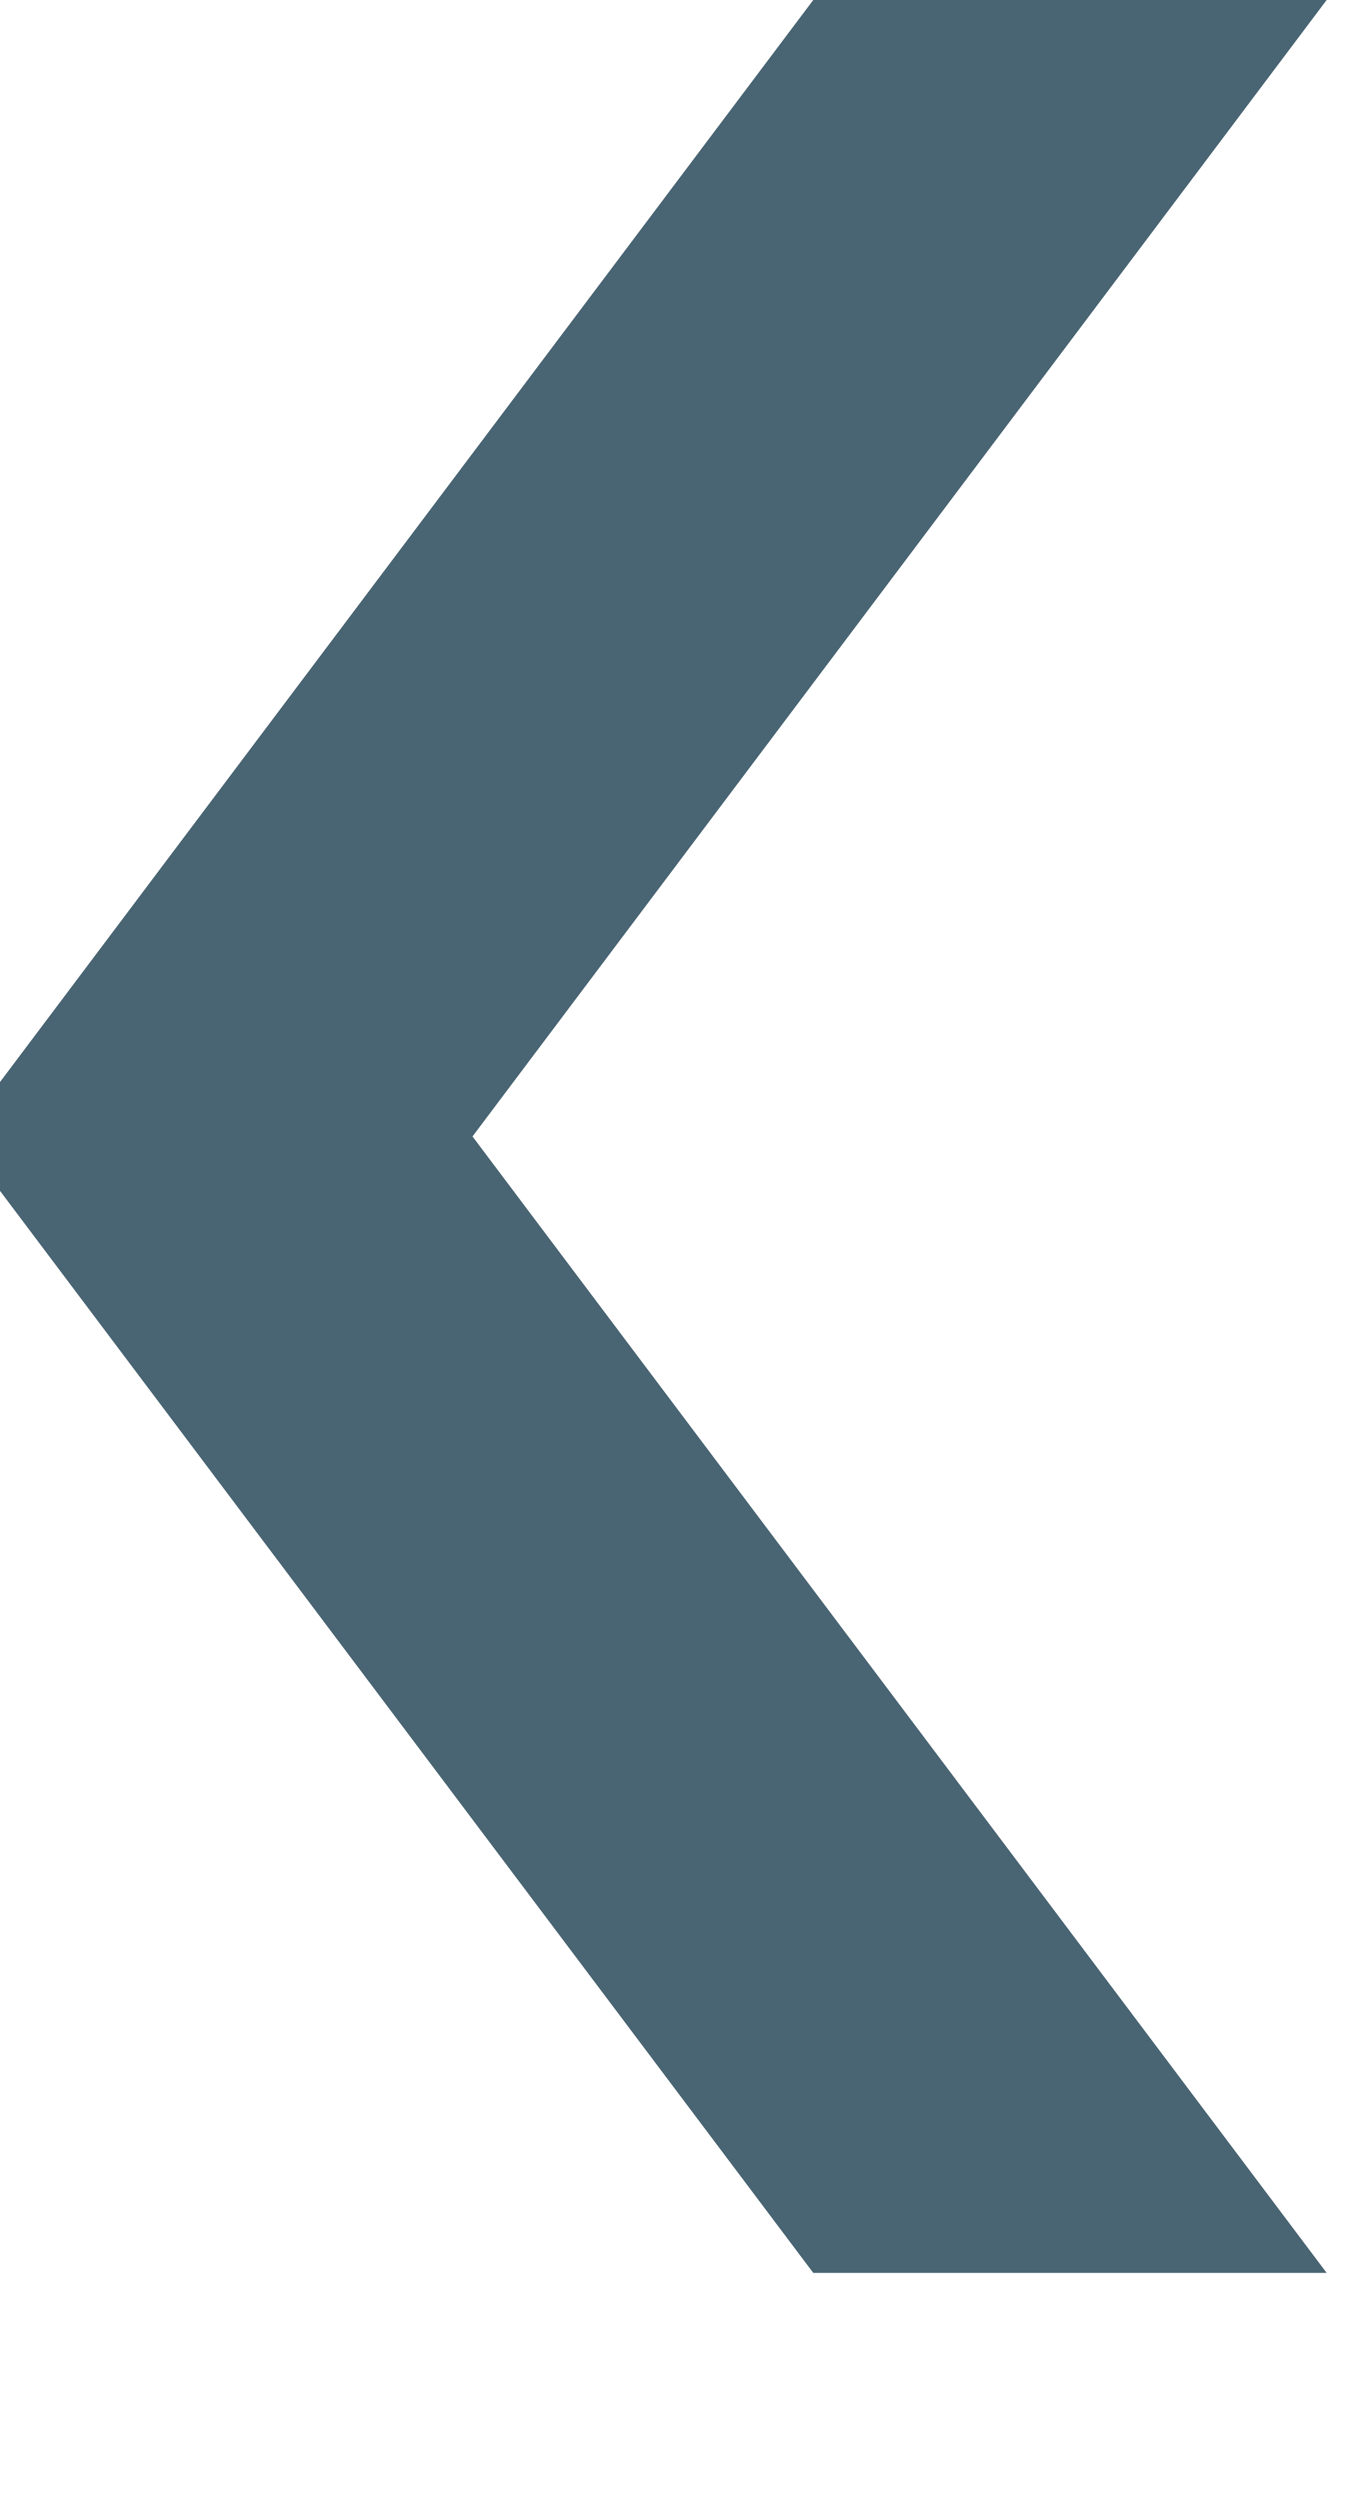 <svg xmlns="http://www.w3.org/2000/svg" xmlns:xlink="http://www.w3.org/1999/xlink" width="6" height="11" viewBox="0 0 6 11"><defs><path id="v2ifa" d="M488.84 229l-3.76-5 3.76-5h-2.26l-3.76 5 3.76 5z"/></defs><g><g transform="translate(-483 -219)"><use fill="#496472" xlink:href="#v2ifa"/></g></g></svg>